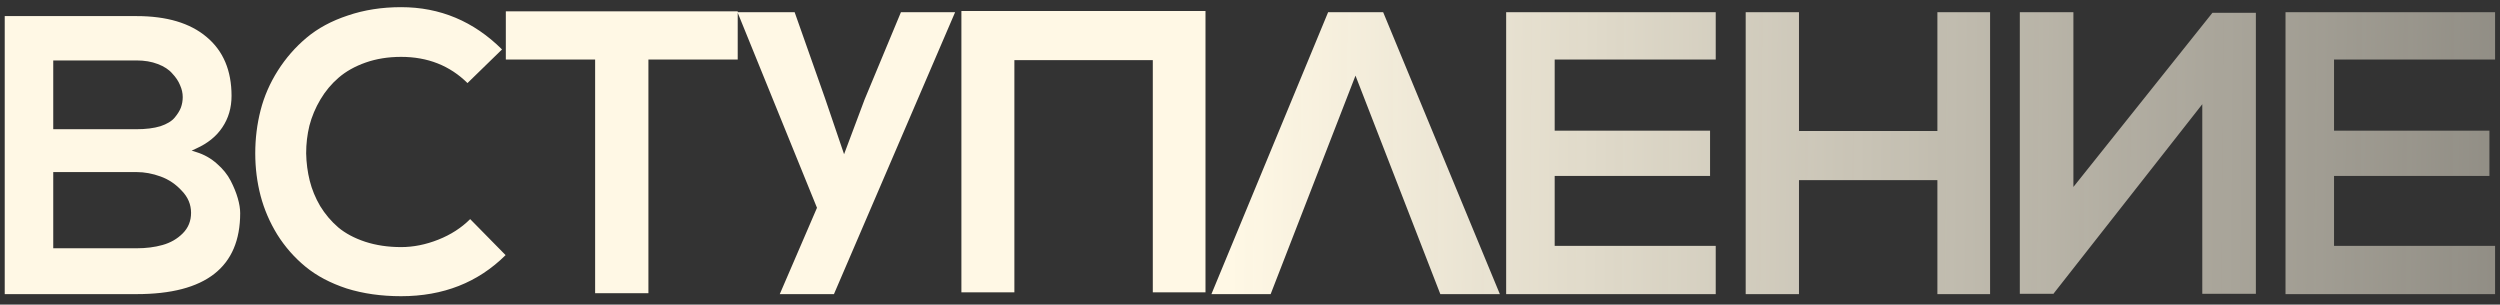 <?xml version="1.0" encoding="UTF-8"?> <svg xmlns="http://www.w3.org/2000/svg" width="238" height="29" viewBox="0 0 238 29" fill="none"><rect x="0" y="0" width="238" height="29" fill="#333333" stroke="none"/> <path d="M13.003 1.532C15.875 1.532 18.095 2.193 19.663 3.516C21.25 4.838 22.043 6.708 22.043 9.127C22.043 10.26 21.75 11.261 21.165 12.13C20.598 12.981 19.767 13.651 18.671 14.143L18.246 14.341L18.699 14.483C19.436 14.709 20.088 15.078 20.655 15.588C21.221 16.079 21.656 16.617 21.958 17.203C22.261 17.789 22.487 18.346 22.638 18.875C22.79 19.404 22.865 19.876 22.865 20.292C22.865 25.431 19.578 28 13.003 28H0.45V1.532H13.003ZM5.069 5.754V12.301H13.003C13.891 12.301 14.647 12.206 15.27 12.017C15.894 11.809 16.347 11.535 16.631 11.195C16.914 10.855 17.112 10.534 17.226 10.232C17.339 9.911 17.396 9.58 17.396 9.24C17.396 8.862 17.311 8.484 17.141 8.107C16.99 7.729 16.744 7.36 16.404 7.001C16.083 6.623 15.62 6.321 15.015 6.094C14.43 5.868 13.759 5.754 13.003 5.754H5.069ZM13.003 23.636C13.91 23.636 14.732 23.532 15.469 23.324C16.224 23.116 16.867 22.748 17.396 22.219C17.925 21.69 18.189 21.038 18.189 20.264C18.189 19.47 17.896 18.771 17.311 18.167C16.744 17.543 16.073 17.09 15.299 16.806C14.524 16.523 13.759 16.381 13.003 16.381H5.069V23.636H13.003ZM44.76 20.859L48.132 24.288C45.506 26.895 42.191 28.198 38.185 28.198C36.296 28.198 34.568 27.953 33 27.462C31.45 26.951 30.147 26.262 29.089 25.393C28.031 24.524 27.134 23.504 26.397 22.332C25.679 21.161 25.15 19.933 24.81 18.648C24.47 17.345 24.3 15.994 24.3 14.596C24.3 13.179 24.47 11.809 24.81 10.487C25.15 9.164 25.698 7.908 26.453 6.718C27.209 5.528 28.116 4.489 29.174 3.601C30.251 2.694 31.564 1.985 33.113 1.475C34.662 0.946 36.353 0.682 38.185 0.682C41.888 0.682 45.091 2.023 47.792 4.706L44.505 7.908C42.824 6.246 40.717 5.414 38.185 5.414C36.958 5.414 35.833 5.594 34.813 5.953C33.793 6.312 32.934 6.793 32.234 7.398C31.554 7.984 30.978 8.673 30.506 9.467C30.034 10.26 29.684 11.091 29.457 11.96C29.25 12.811 29.146 13.689 29.146 14.596C29.165 15.503 29.278 16.372 29.486 17.203C29.694 18.034 30.024 18.837 30.477 19.612C30.95 20.386 31.526 21.067 32.206 21.652C32.886 22.219 33.736 22.672 34.757 23.012C35.796 23.352 36.939 23.523 38.185 23.523C39.357 23.523 40.538 23.286 41.728 22.814C42.918 22.342 43.929 21.69 44.76 20.859ZM56.656 27.915V5.669H48.155V1.079H70.23V5.669H61.729V27.915H56.656ZM85.768 1.164H90.926L79.392 28H74.234L77.777 19.782L70.21 1.164H75.651L78.542 9.353L80.356 14.681L82.311 9.467L85.768 1.164ZM114.763 27.83H109.747V5.726H96.569V27.83H91.525V1.05H114.763V27.83ZM131.678 1.164L142.787 28H137.119L129.043 7.2L120.966 28H115.327L126.436 1.164H131.678ZM163.337 5.669H148.006V12.442H162.798V16.75H148.006V23.409H163.337V28H143.386V1.164H163.337V5.669ZM189.456 28H184.44V17.146H171.263V28H166.19V1.164H171.263V12.471H184.44V1.164H189.456V28ZM210.622 1.22H214.759V27.972H209.658V9.92L195.461 28V27.972H192.287V1.164H197.388V17.798L210.622 1.22ZM237.531 5.669H222.2V12.442H236.993V16.75H222.2V23.409H237.531V28H217.581V1.164H237.531V5.669Z" fill="url(#paint0_linear_45_934)"></path> <defs> <linearGradient id="paint0_linear_45_934" x1="-6.378" y1="12.372" x2="244.836" y2="14.545" gradientUnits="userSpaceOnUse"> <stop stop-color="#FFF8E5"></stop> <stop offset="0.492" stop-color="#FFF8E5"></stop> <stop offset="1" stop-color="#FFF8E5" stop-opacity="0.43"></stop> </linearGradient> </defs> </svg> 